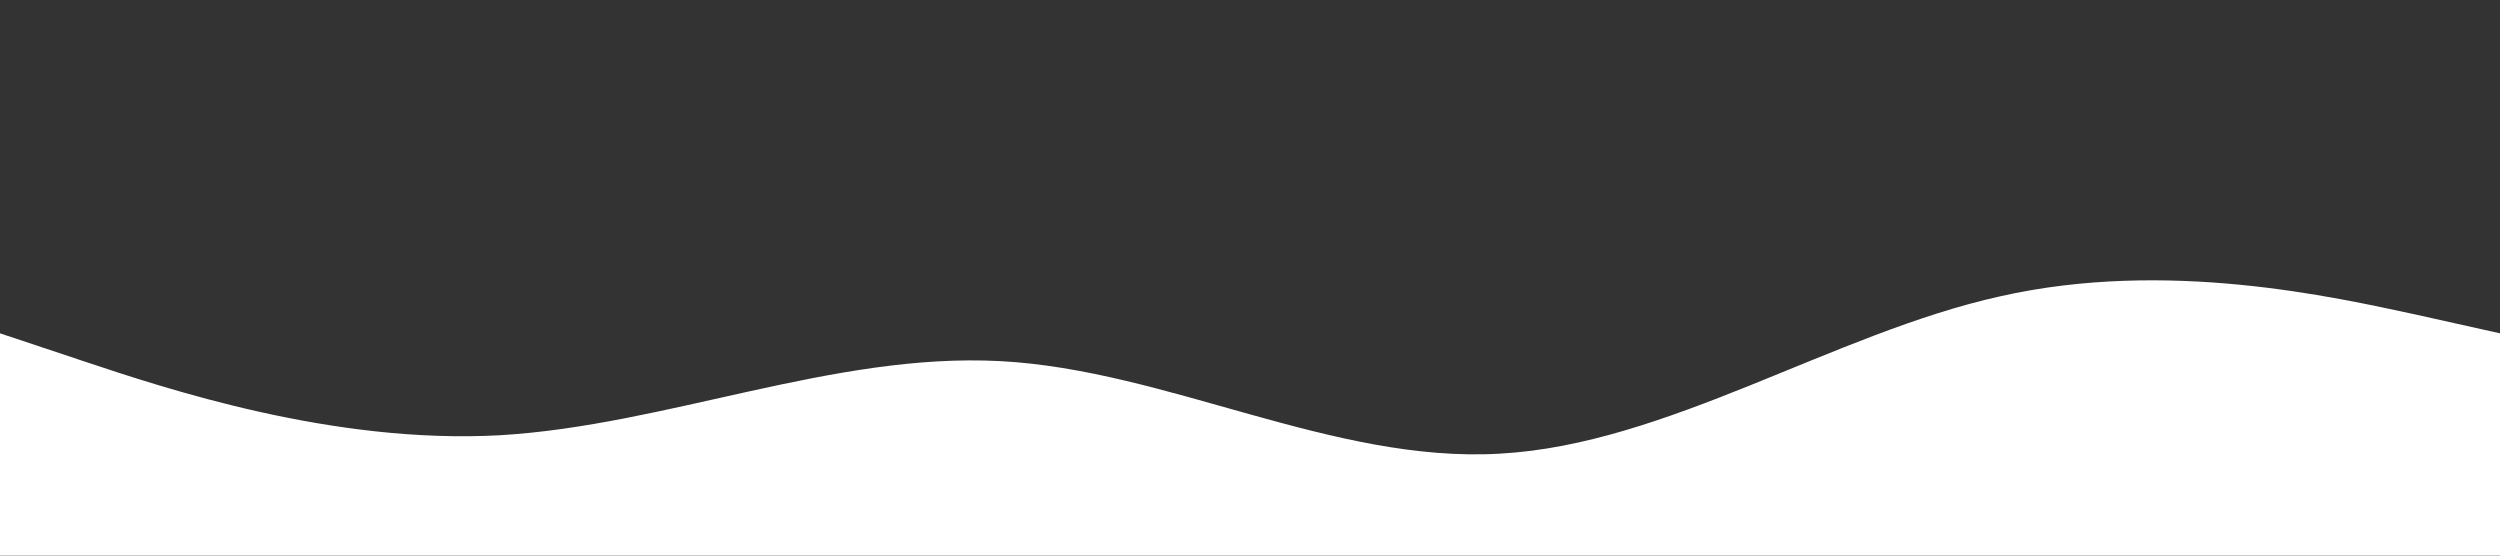 <?xml version="1.0" encoding="UTF-8" standalone="no"?> <svg xmlns="http://www.w3.org/2000/svg" viewBox="0 0 1440 320"><rect x="0" y="0" width="1440" height="320" fill="#333333" stroke="none"/> <path fill="#ffffff" fill-opacity="1" d="M0,192L48,208C96,224,192,256,288,250.7C384,245,480,203,576,208C672,213,768,267,864,261.3C960,256,1056,192,1152,170.7C1248,149,1344,171,1392,181.3L1440,192L1440,320L1392,320C1344,320,1248,320,1152,320C1056,320,960,320,864,320C768,320,672,320,576,320C480,320,384,320,288,320C192,320,96,320,48,320L0,320Z"></path> </svg> 